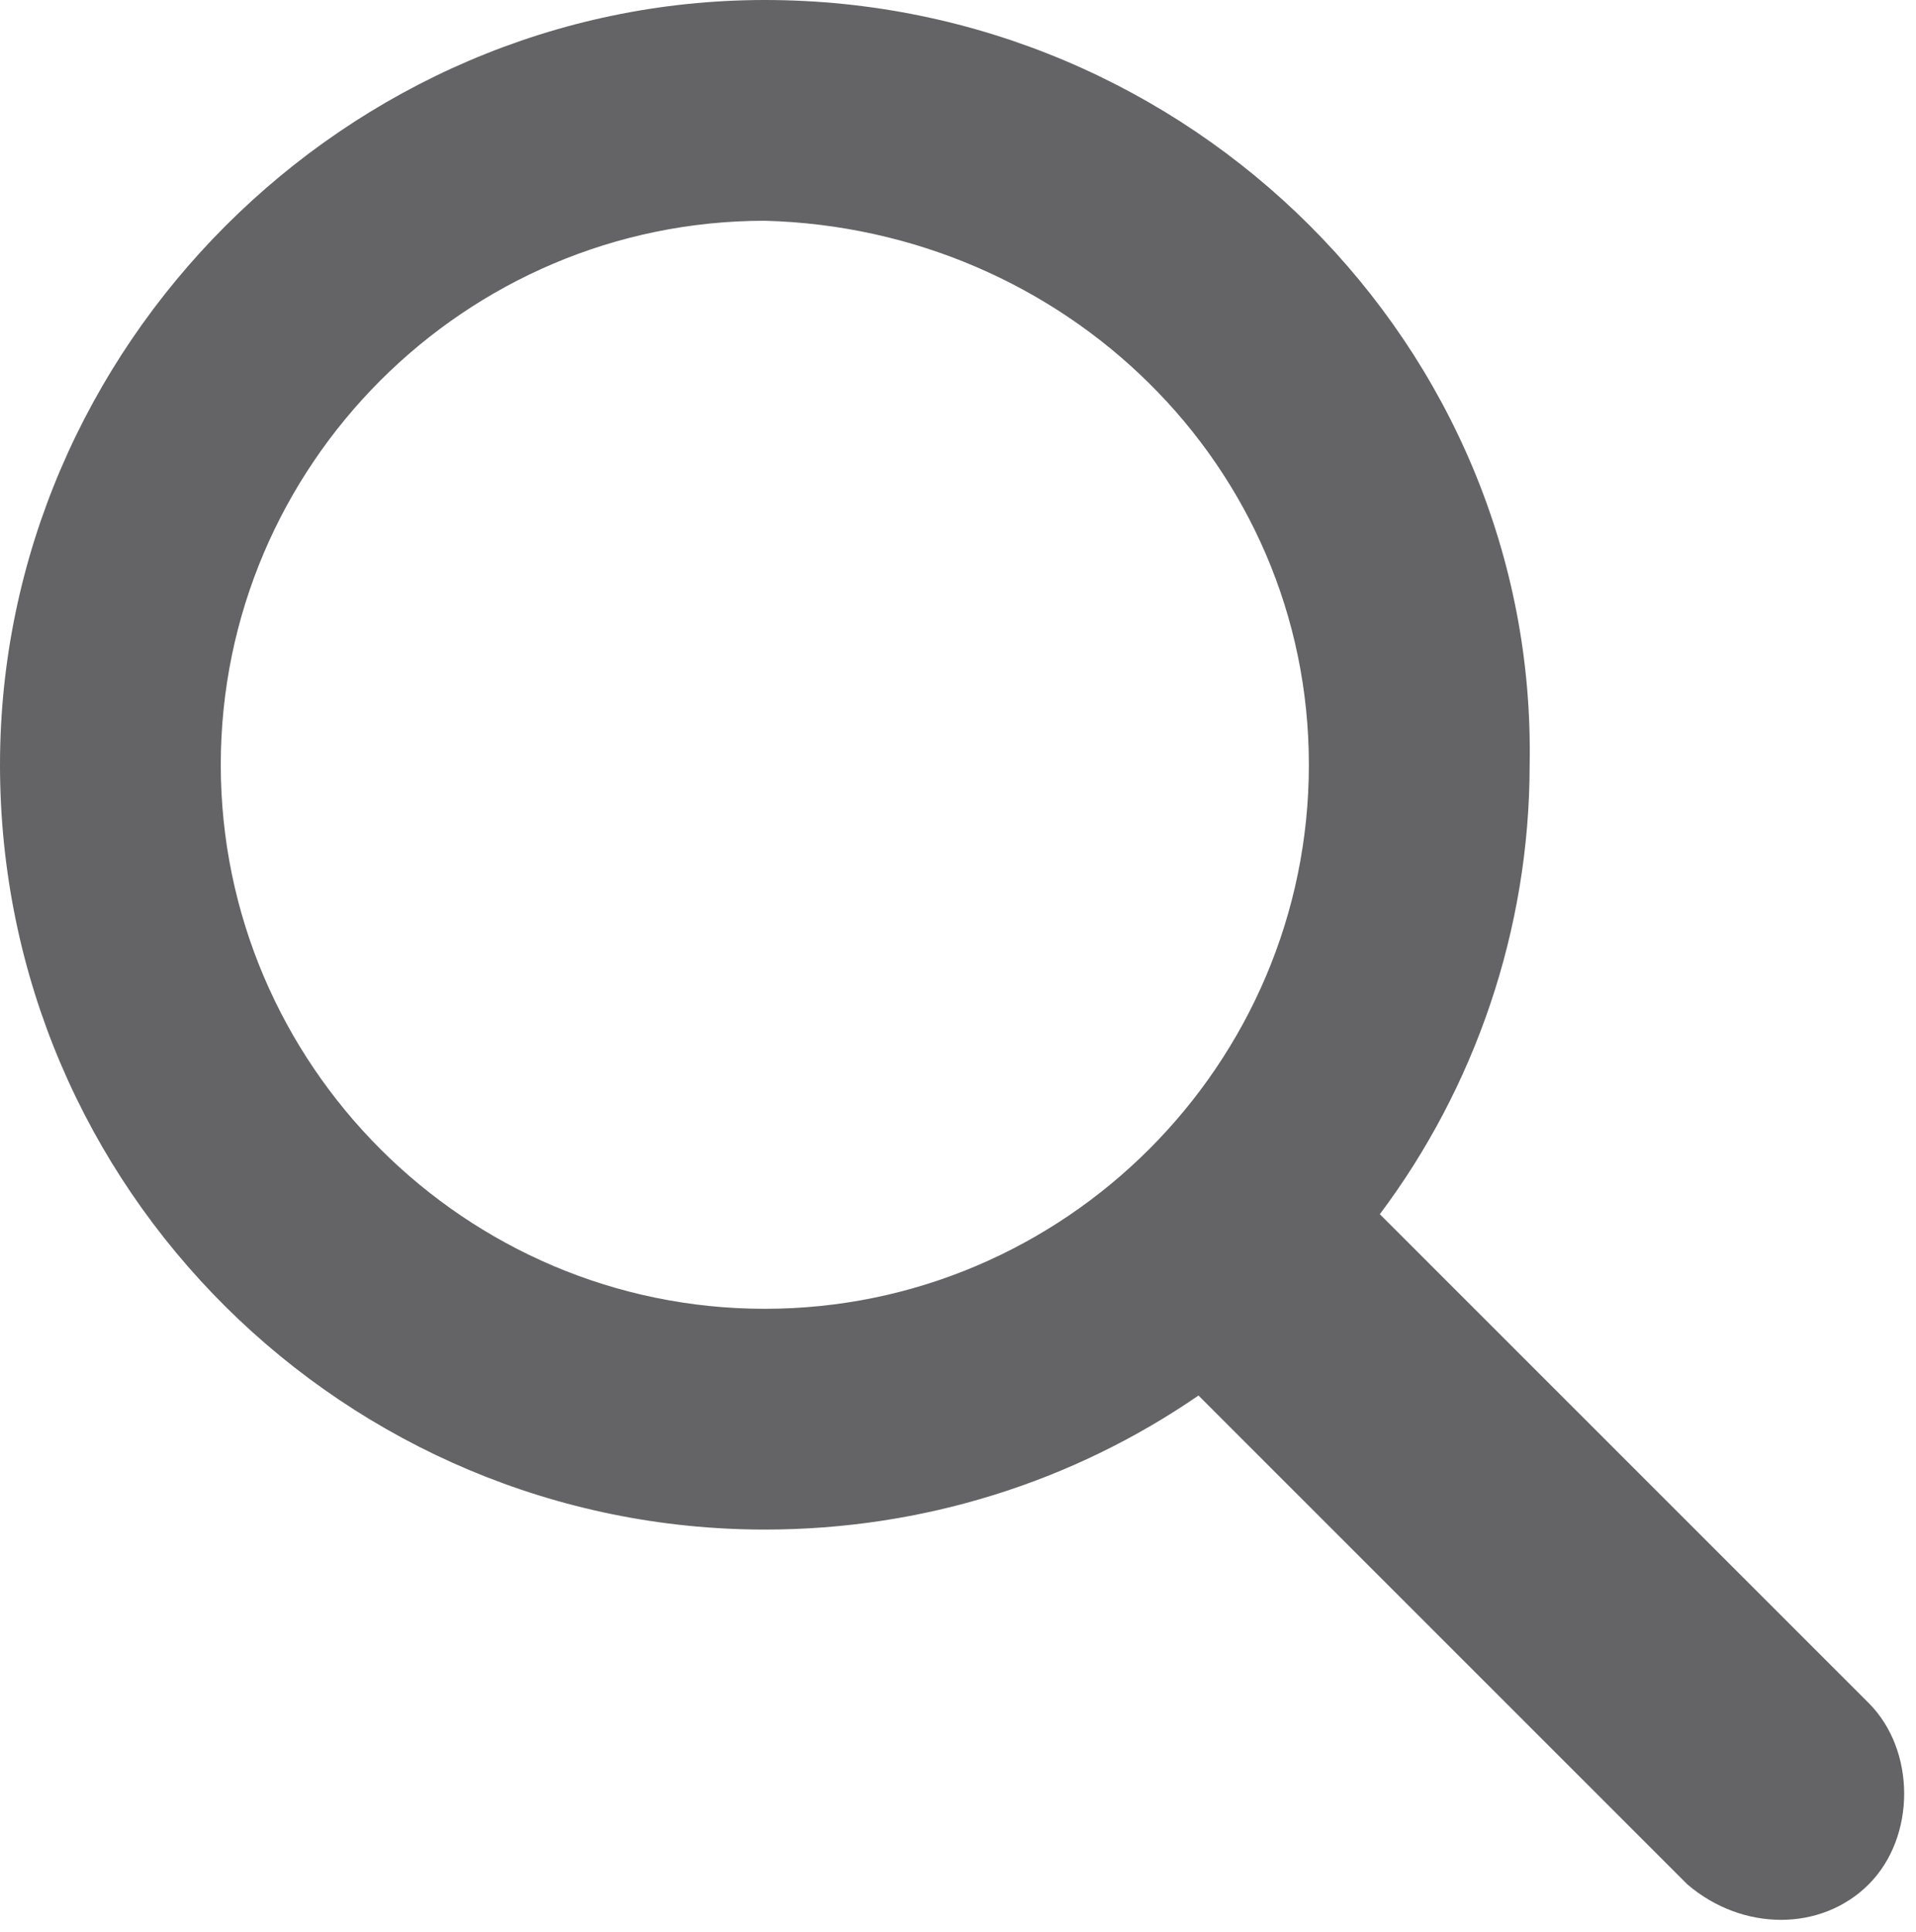 <?xml version="1.0" encoding="utf-8"?>
<!-- Generator: Adobe Illustrator 21.0.0, SVG Export Plug-In . SVG Version: 6.00 Build 0)  -->
<svg version="1.1" id="Layer_1" xmlns="http://www.w3.org/2000/svg" xmlns:xlink="http://www.w3.org/1999/xlink" x="0px" y="0px"
	 viewBox="0 0 24.3 24.5" style="enable-background:new 0 0 24.3 24.5;" xml:space="preserve">
<style type="text/css">
	.st0{fill:#646466;}
</style>
<path class="st0" d="M9.7,0C4.4,0,0,4.4,0,9.7c0,5.4,4.4,9.7,9.7,9.7c2,0,3.9-0.6,5.5-1.7l6.2,6.2l0,0c0.7,0.6,1.7,0.6,2.3,0
	c0.6-0.6,0.6-1.7,0-2.3l0,0l-6.2-6.2c1.2-1.6,1.9-3.6,1.9-5.7C19.5,4.4,15.1,0,9.7,0z M16.6,9.7c0,3.8-3.1,6.9-6.9,6.9
	s-6.9-3.1-6.9-6.9s3.1-6.9,6.9-6.9C13.5,2.9,16.6,5.9,16.6,9.7z"/>
</svg>

